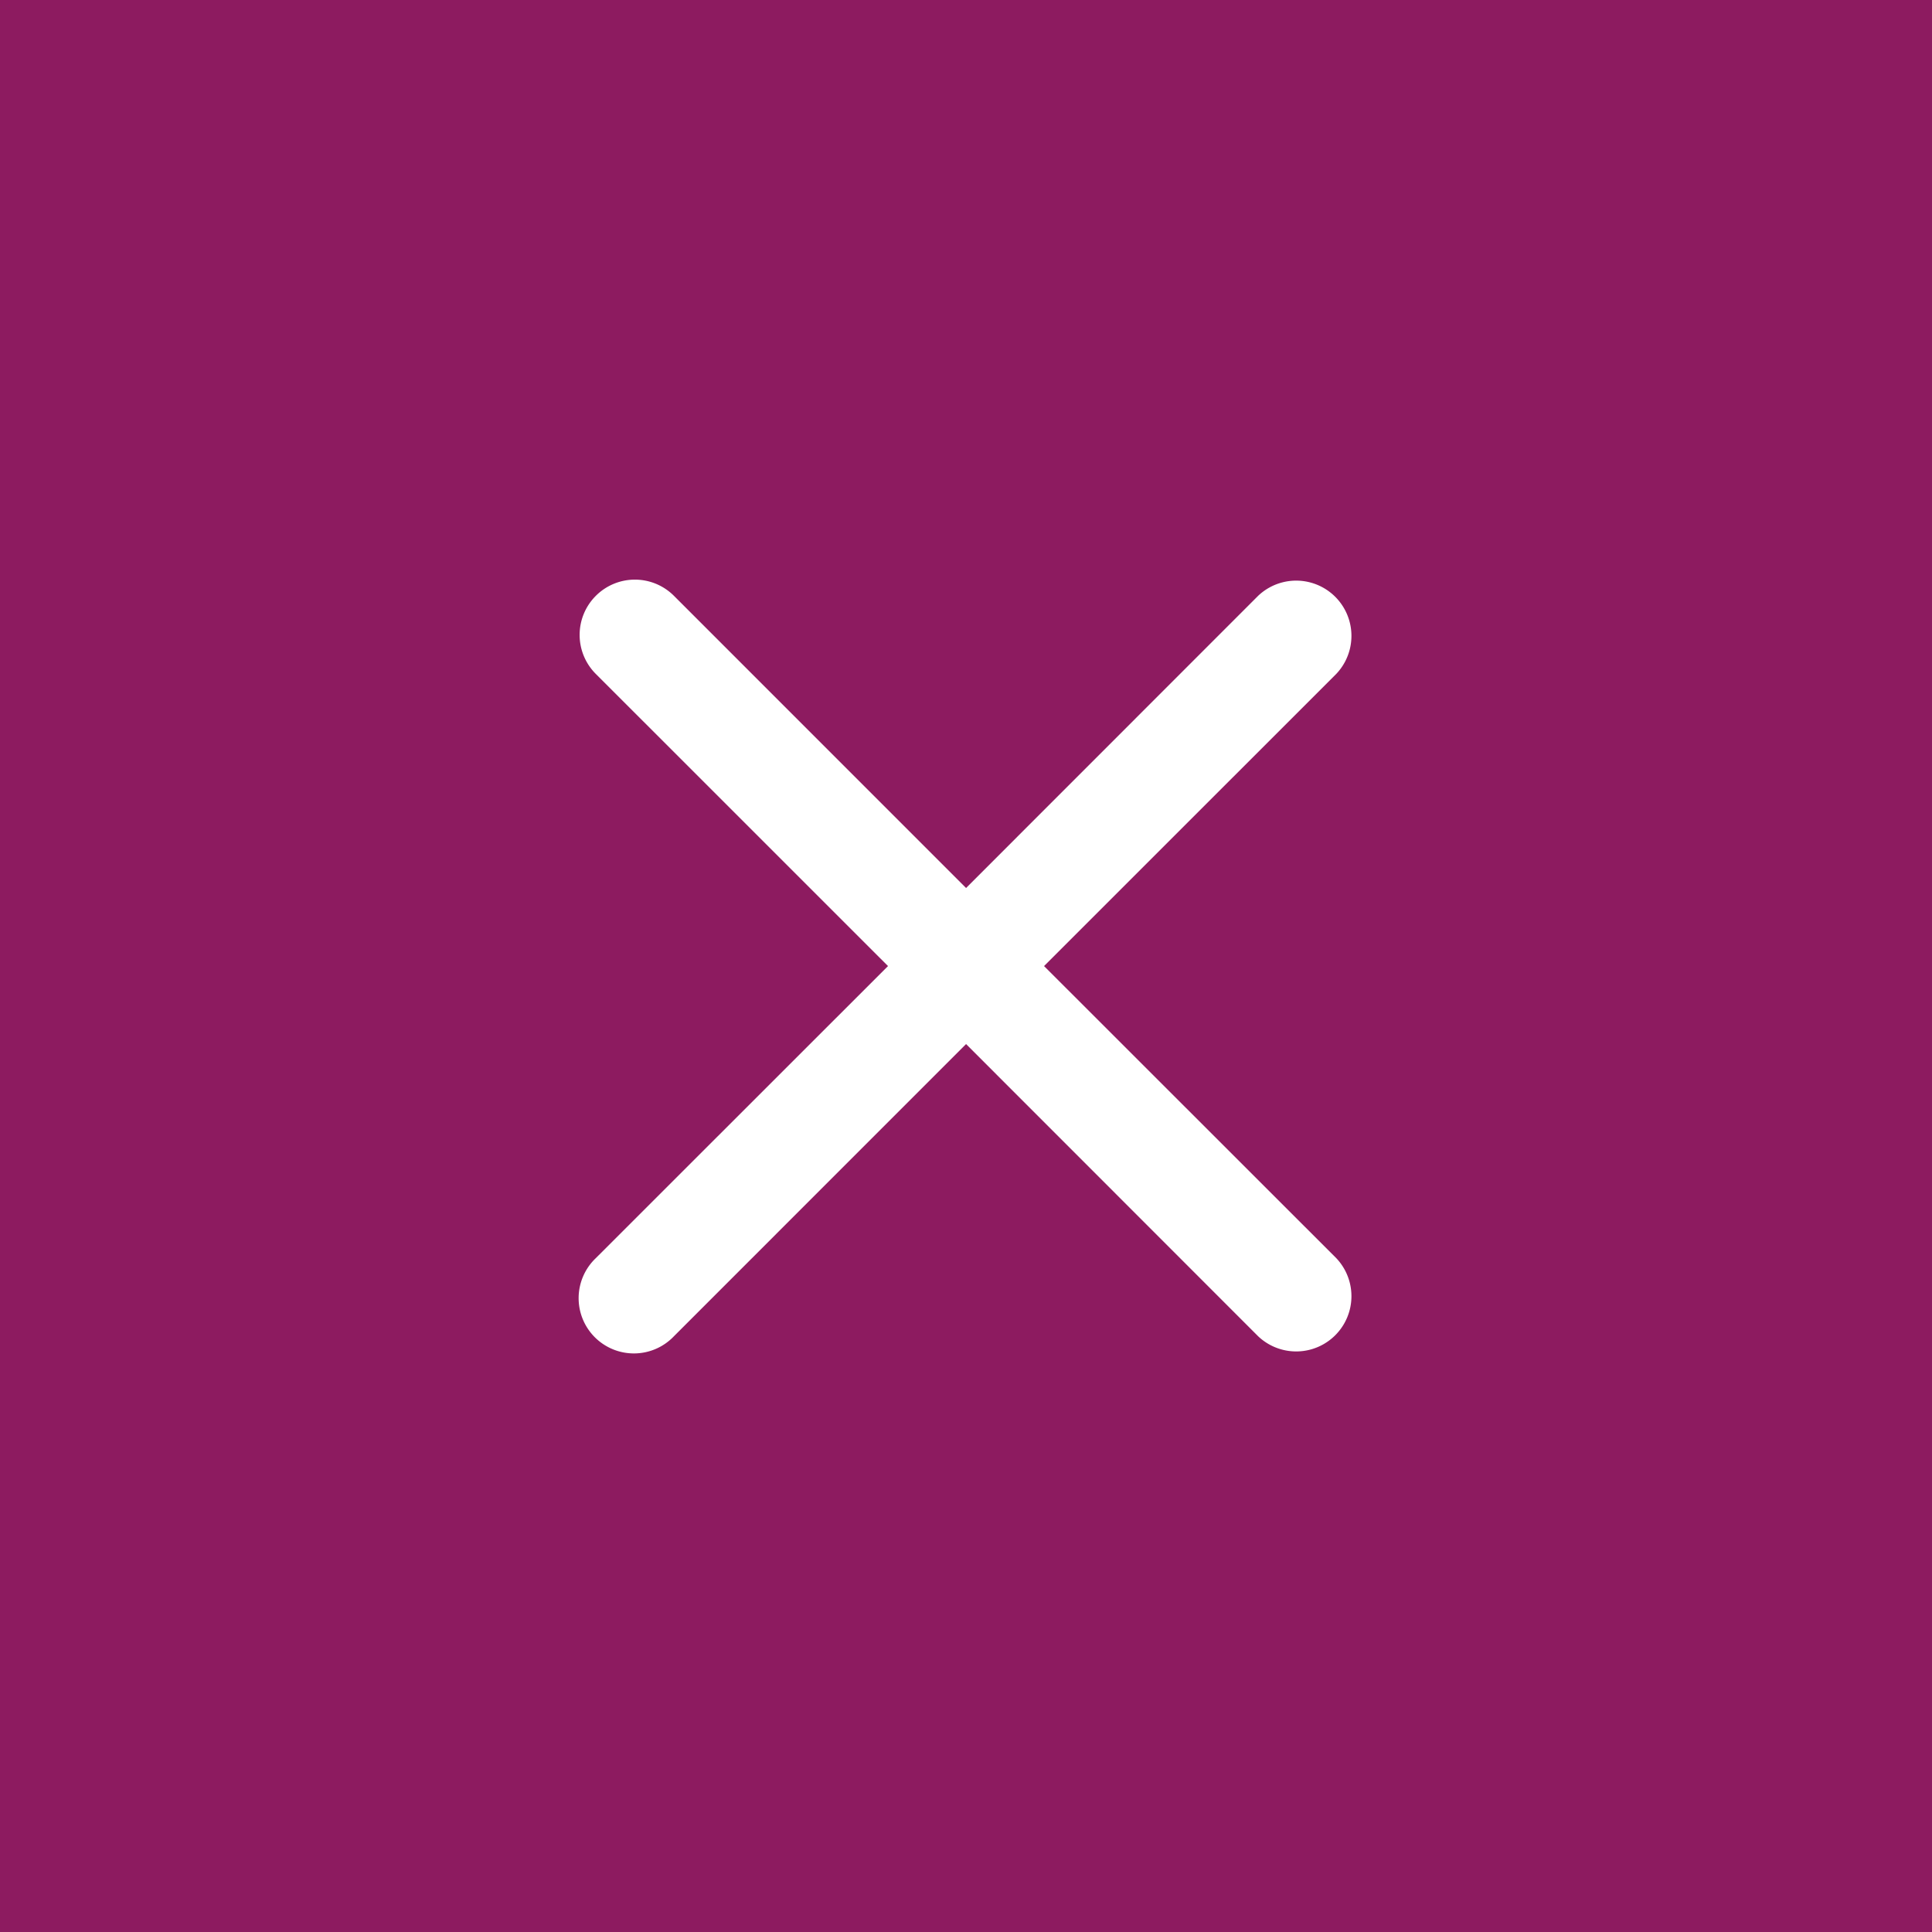 <svg xmlns="http://www.w3.org/2000/svg" width="30" height="30" viewBox="0 0 30 30">
  <g id="Group_3496" data-name="Group 3496" transform="translate(-85 -79)">
    <rect id="Rectangle_243" data-name="Rectangle 243" width="30" height="30" transform="translate(85 79)" fill="#8d1b60"/>
    <path id="x" d="M4.751,4.751a.857.857,0,0,1,1.213,0L10.5,9.288l4.535-4.537a.858.858,0,0,1,1.213,1.213L11.711,10.5l4.537,4.535a.858.858,0,0,1-1.213,1.213L10.5,11.711,5.964,16.248a.858.858,0,1,1-1.213-1.213L9.288,10.5,4.751,5.964a.857.857,0,0,1,0-1.213Z" transform="translate(89.501 83.501)" fill="#fff"/>
  </g>
</svg>
